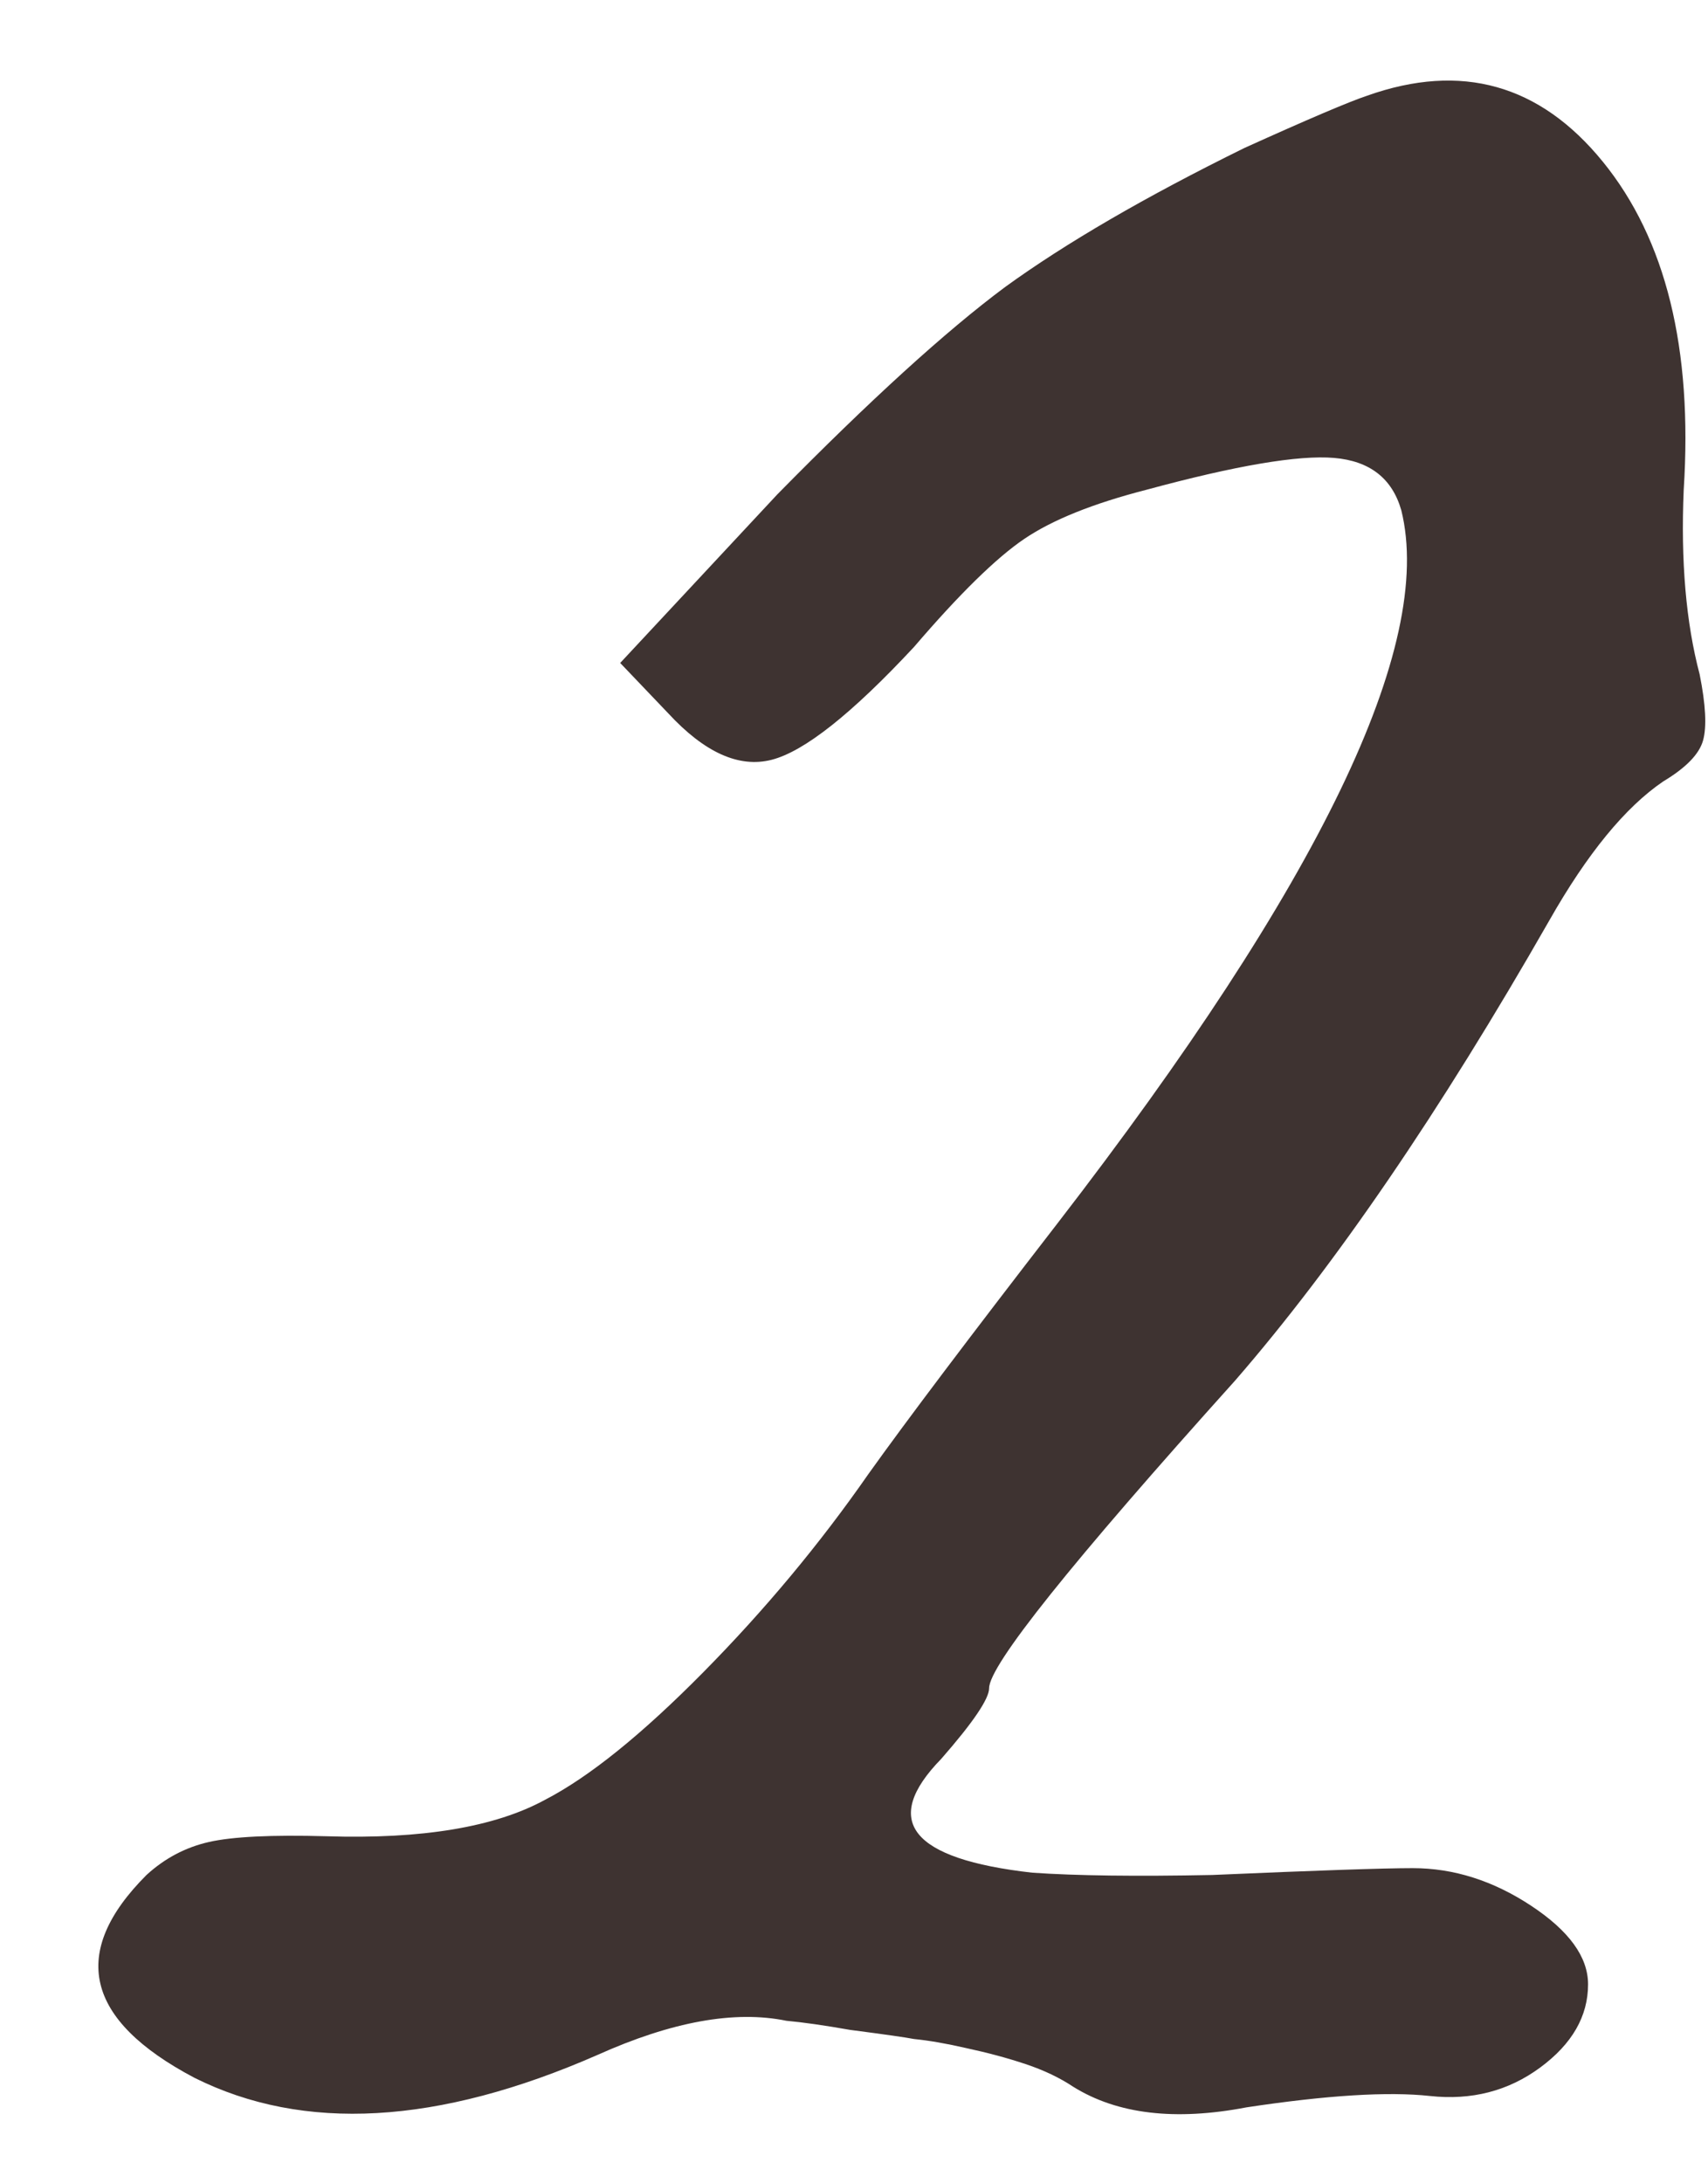 <?xml version="1.0" encoding="UTF-8"?> <svg xmlns="http://www.w3.org/2000/svg" width="18" height="23" viewBox="0 0 18 23" fill="none"><path d="M13.112 1.56C13.784 1.256 14.216 1.072 14.408 1.008C15.4 0.656 16.228 0.888 16.892 1.704C17.556 2.52 17.84 3.672 17.744 5.16C17.712 5.912 17.768 6.56 17.912 7.104C17.976 7.424 17.988 7.656 17.948 7.8C17.908 7.944 17.768 8.088 17.528 8.232C17.128 8.504 16.728 8.992 16.328 9.696C15.176 11.712 14.072 13.328 13.016 14.544C11.288 16.464 10.424 17.544 10.424 17.784C10.424 17.896 10.256 18.144 9.92 18.528C9.28 19.184 9.6 19.584 10.88 19.728C11.344 19.76 11.976 19.768 12.776 19.752C13.88 19.704 14.584 19.68 14.888 19.68C15.32 19.68 15.736 19.812 16.136 20.076C16.536 20.34 16.736 20.616 16.736 20.904C16.736 21.24 16.568 21.532 16.232 21.78C15.896 22.028 15.508 22.128 15.068 22.08C14.628 22.032 13.984 22.072 13.136 22.2C12.384 22.344 11.776 22.272 11.312 21.984C11.168 21.888 11 21.808 10.808 21.744C10.616 21.68 10.408 21.624 10.184 21.576C9.976 21.528 9.792 21.496 9.632 21.48C9.552 21.464 9.328 21.432 8.96 21.384C8.688 21.336 8.464 21.304 8.288 21.288C7.744 21.176 7.08 21.296 6.296 21.648C4.616 22.384 3.2 22.464 2.048 21.888C0.896 21.28 0.728 20.568 1.544 19.752C1.736 19.576 1.956 19.46 2.204 19.404C2.452 19.348 2.864 19.328 3.44 19.344C4.448 19.376 5.216 19.248 5.744 18.96C6.208 18.72 6.764 18.272 7.412 17.616C8.06 16.96 8.64 16.264 9.152 15.528C9.552 14.968 10.216 14.088 11.144 12.888C13.912 9.304 15.12 6.8 14.768 5.376C14.672 5.04 14.436 4.856 14.06 4.824C13.684 4.792 13.024 4.904 12.08 5.16C11.52 5.304 11.092 5.476 10.796 5.676C10.5 5.876 10.112 6.256 9.632 6.816C8.976 7.52 8.476 7.916 8.132 8.004C7.788 8.092 7.424 7.928 7.04 7.512L6.536 6.984L8.192 5.208C9.168 4.216 9.968 3.488 10.592 3.024C11.232 2.56 12.072 2.072 13.112 1.56Z" fill="#3E3331"></path></svg> 